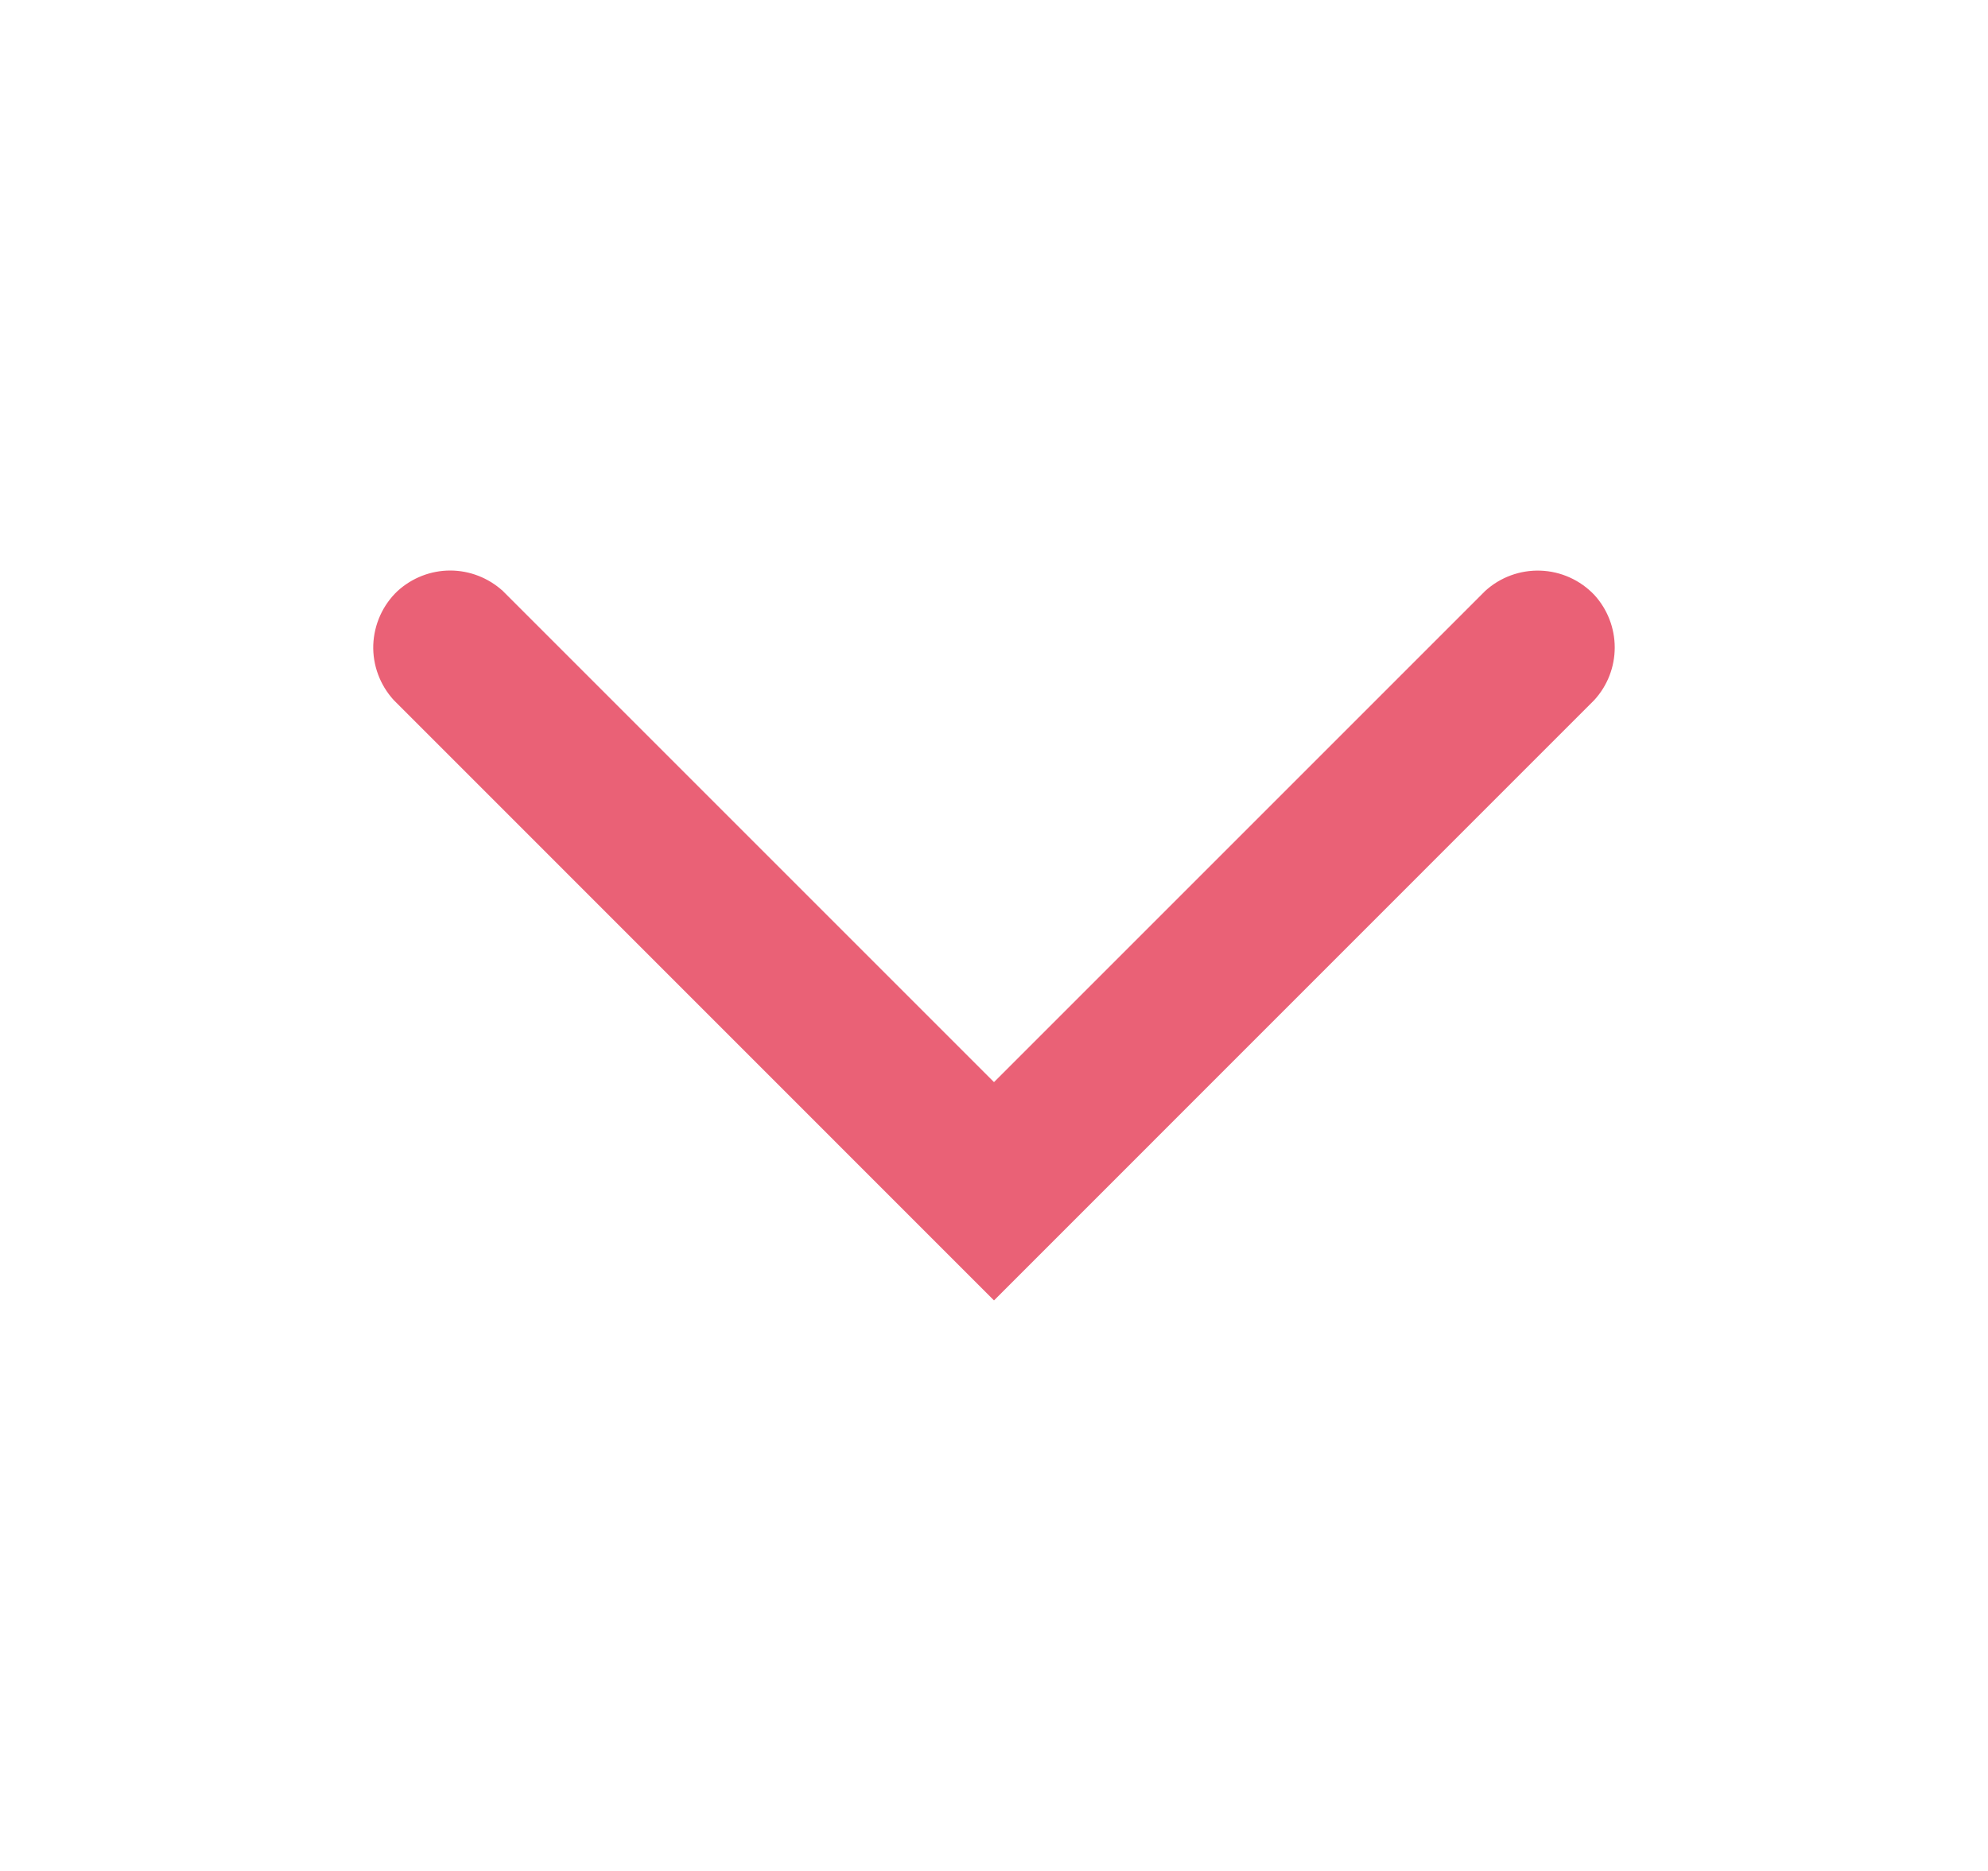 <svg width="17" height="16" viewBox="0 0 17 16" fill="none" xmlns="http://www.w3.org/2000/svg">
<path d="M8.5 11.121L3.367 5.987C3.249 5.858 3.186 5.688 3.192 5.514C3.199 5.339 3.273 5.174 3.4 5.054C3.523 4.942 3.683 4.879 3.85 4.879C4.016 4.879 4.177 4.942 4.3 5.054L8.5 9.254L12.7 5.054C12.829 4.936 12.999 4.874 13.173 4.88C13.348 4.886 13.513 4.961 13.633 5.087C13.746 5.21 13.808 5.371 13.808 5.537C13.808 5.704 13.746 5.864 13.633 5.987L8.5 11.121Z" fill="#EA6176"/>
</svg>
